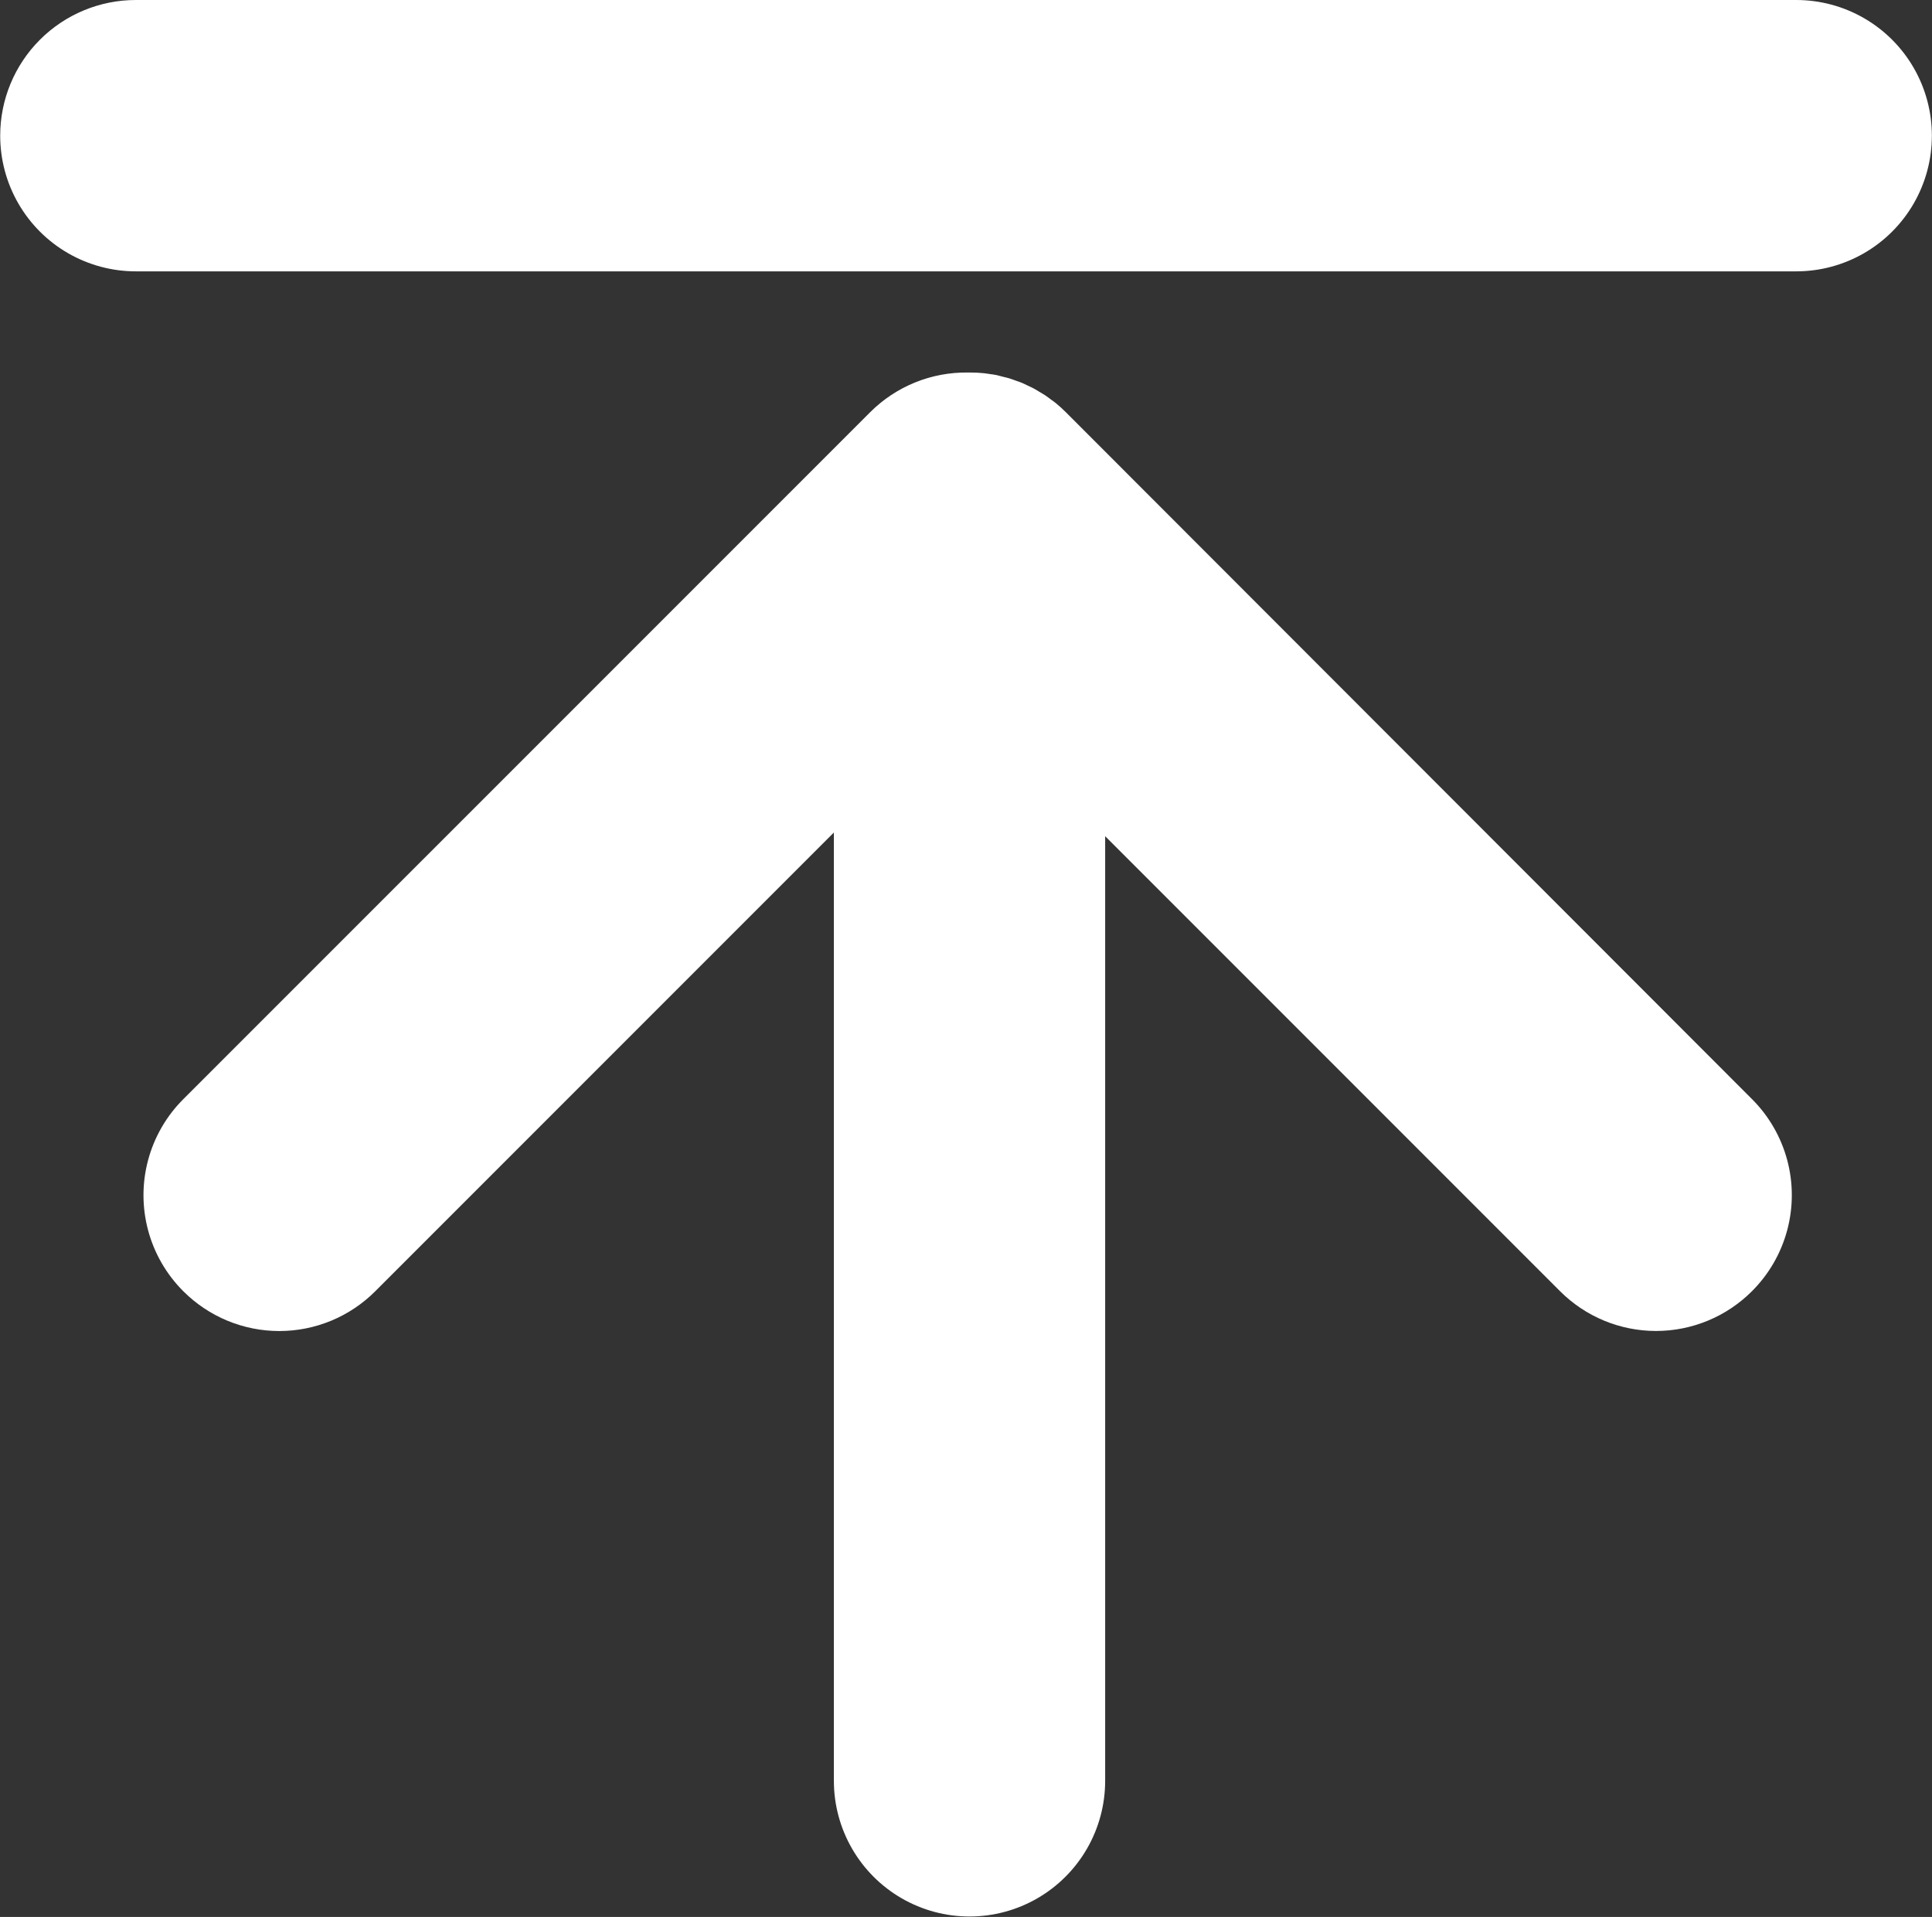 <svg xmlns="http://www.w3.org/2000/svg" xmlns:xlink="http://www.w3.org/1999/xlink" width="29.911" height="29.671" viewBox="0 0 29.911 29.671">
  <rect x="0" y="0" width="29.911" height="29.671" fill="#333333" stroke="none"/>
  <defs>
    <clipPath id="clip-path">
      <path id="路径_21713" data-name="路径 21713" d="M31.784-59.764H6.078a2.1,2.1,0,0,0-2.1,2.1,2.1,2.1,0,0,0,2.1,2.1H31.784a2.1,2.1,0,0,0,2.1-2.1A2.1,2.1,0,0,0,31.784-59.764ZM20.478-53.382q-.074-.074-.154-.14c-.024-.02-.049-.037-.074-.055s-.06-.046-.092-.067-.06-.037-.091-.055-.056-.035-.086-.051-.063-.031-.095-.046-.06-.03-.092-.043-.062-.023-.094-.034-.066-.025-.1-.035-.063-.016-.095-.024-.069-.019-.1-.026-.074-.012-.11-.017-.061-.01-.093-.013c-.069-.007-.138-.01-.207-.01h-.031a2.1,2.1,0,0,0-1.517.614L6.813-42.751a2.1,2.1,0,0,0,0,2.973,2.1,2.1,0,0,0,1.486.616,2.1,2.1,0,0,0,1.486-.616l7.1-7.1V-32.2a2.1,2.1,0,0,0,2.1,2.1,2.1,2.1,0,0,0,2.1-2.1V-46.821l7.042,7.042a2.1,2.1,0,0,0,1.486.616,2.1,2.1,0,0,0,1.486-.616,2.1,2.1,0,0,0,0-2.973Z" transform="translate(0 0)" fill="none"/>
    </clipPath>
  </defs>
  <g id="组_21403" data-name="组 21403" transform="translate(-25.003 33.841)">
    <g id="组_21402" data-name="组 21402" transform="translate(21.028 25.923)" clip-path="url(#clip-path)">
      <path id="路径_21712" data-name="路径 21712" d="M3-60.764H33.967v30.74H3Z" transform="translate(0.454 0.466)" fill="#fff"/>
    </g>
  </g>
</svg>
